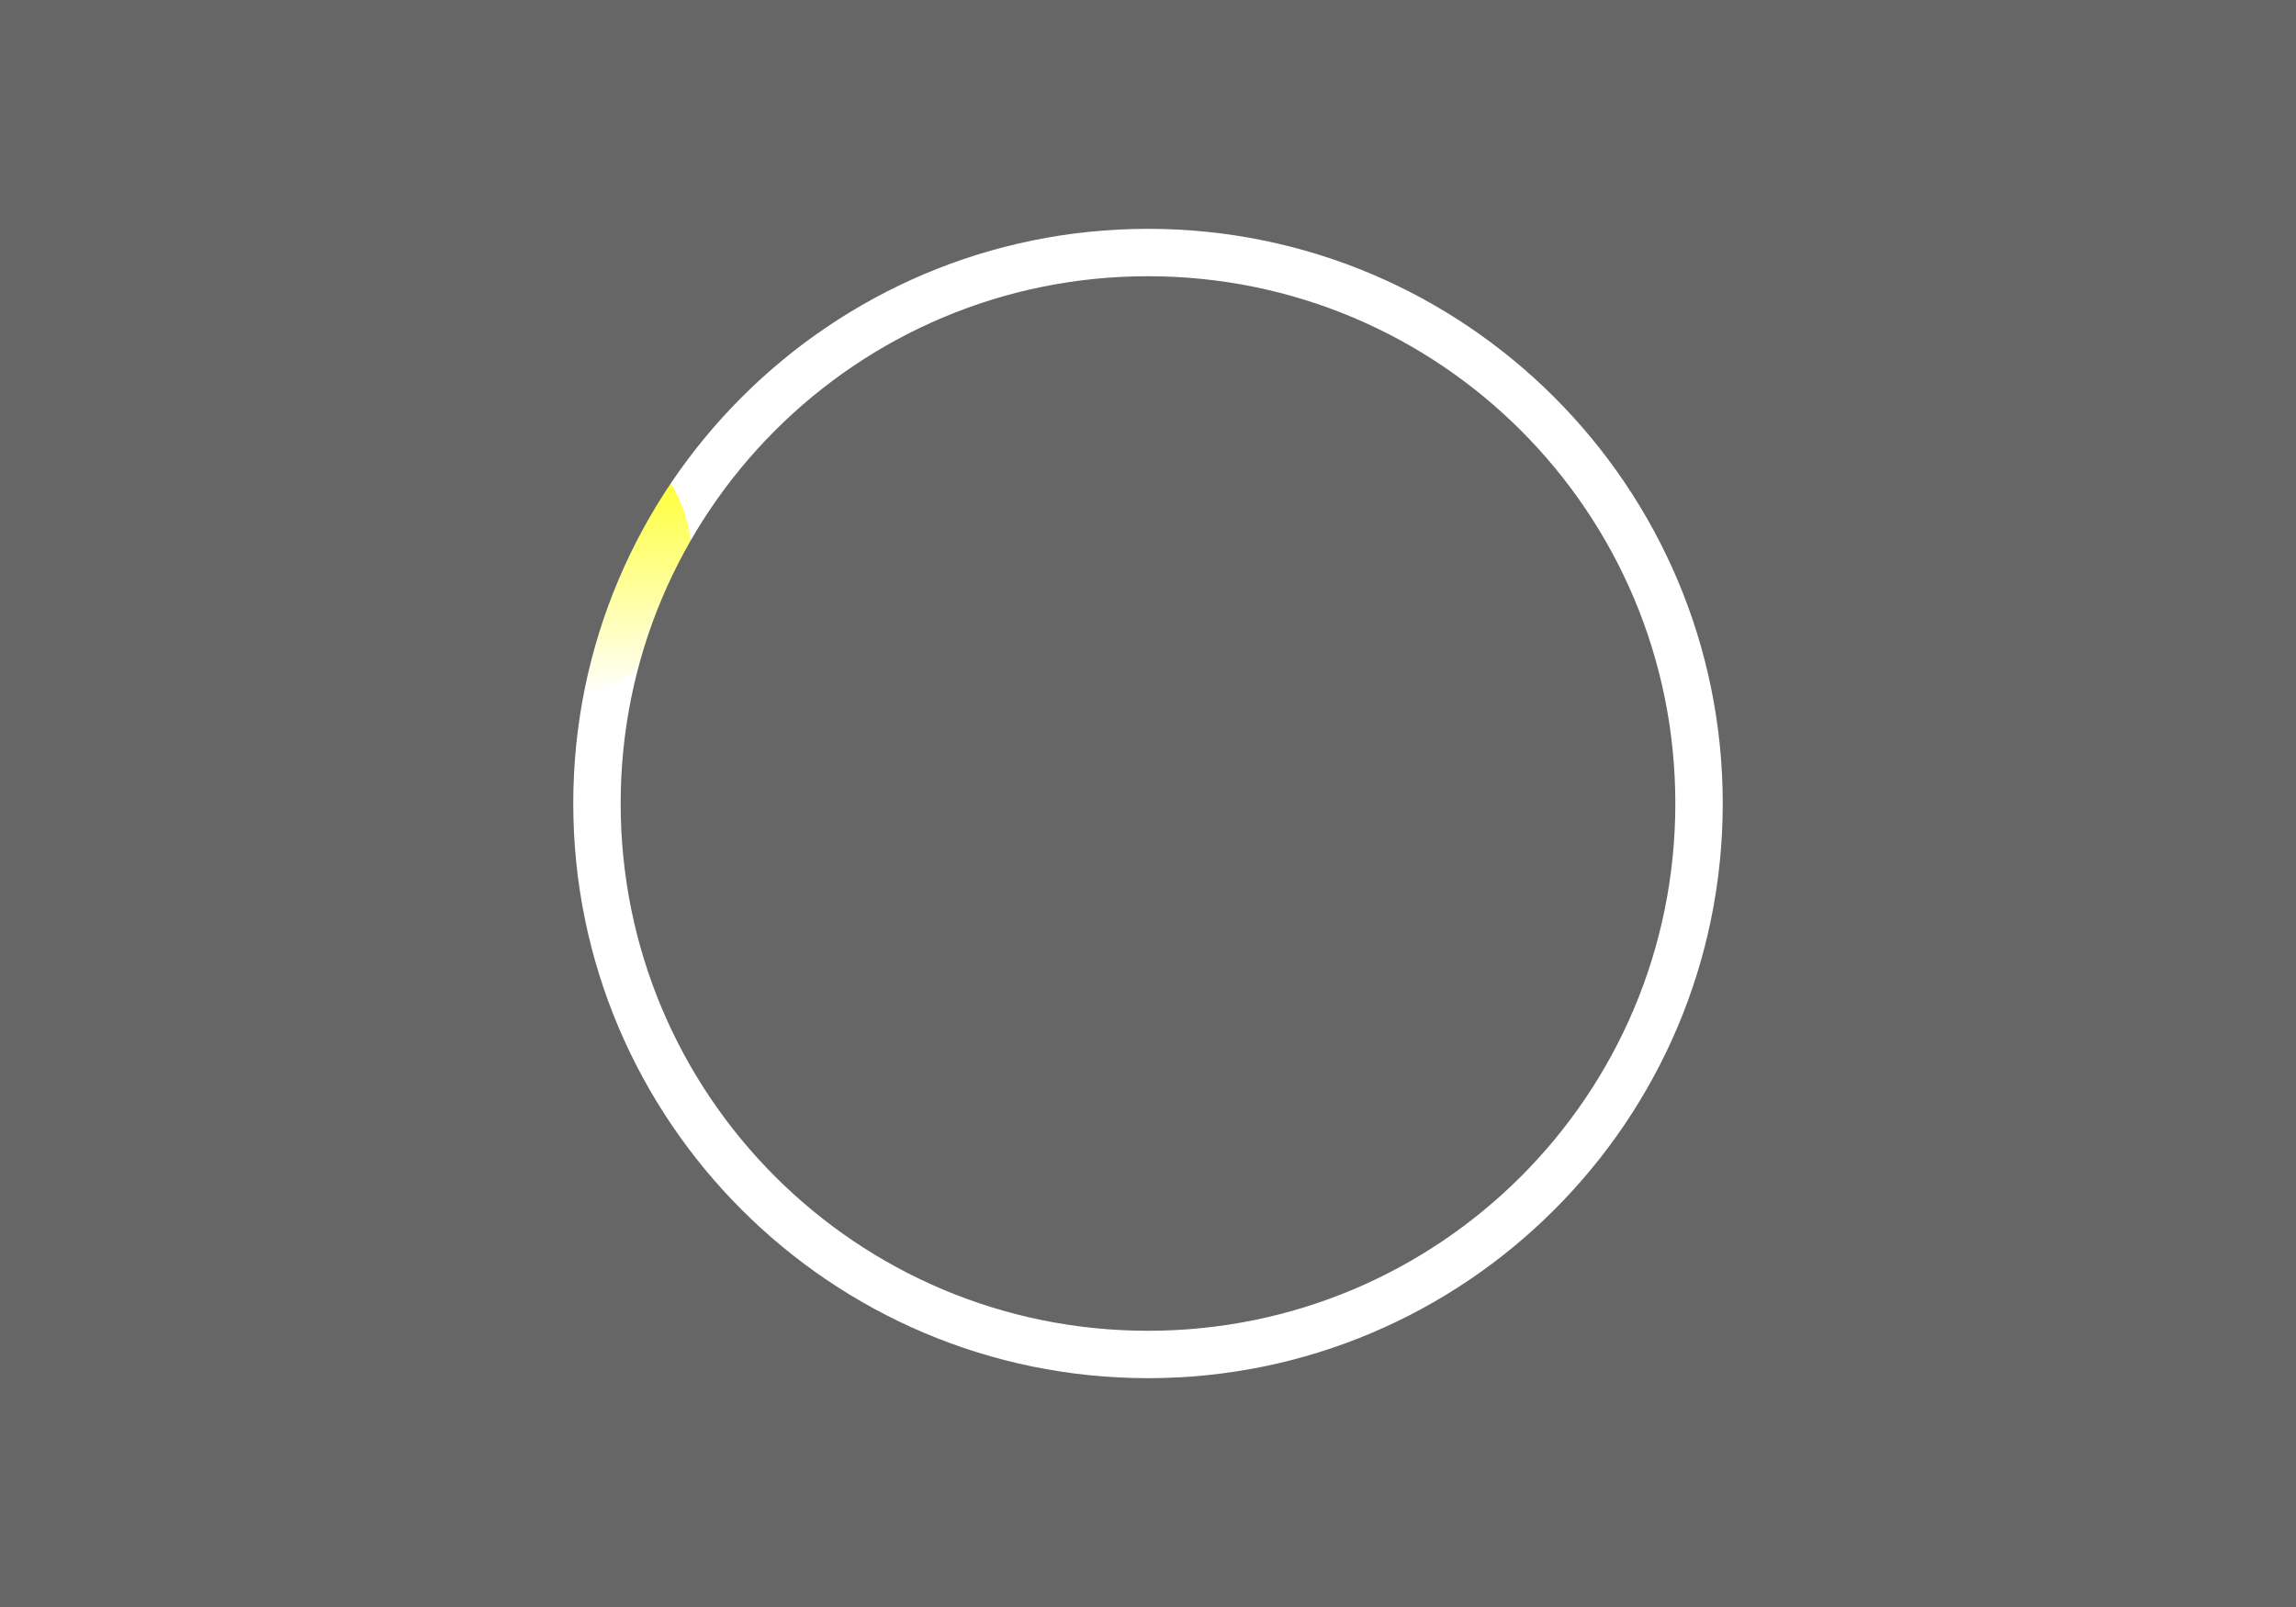 <?xml version="1.0" encoding="UTF-8" standalone="no"?>
<!-- Created with Inkscape (http://www.inkscape.org/) -->

<svg
   xmlns:dc="http://purl.org/dc/elements/1.1/"
   xmlns:cc="http://creativecommons.org/ns#"
   xmlns:rdf="http://www.w3.org/1999/02/22-rdf-syntax-ns#"
   xmlns:svg="http://www.w3.org/2000/svg"
   xmlns="http://www.w3.org/2000/svg"
   xmlns:xlink="http://www.w3.org/1999/xlink"
   xmlns:sodipodi="http://sodipodi.sourceforge.net/DTD/sodipodi-0.dtd"
   xmlns:inkscape="http://www.inkscape.org/namespaces/inkscape"
   viewBox="0 0 500 350"
   width="100%"
   height="100%"
   id="svg2"
   version="1.1"
   inkscape:version="0.92.0 r15299"
   sodipodi:docname="SMIL-animation7.svg">
  <rect x="0" y="0" width="500" height="350" fill="#333333" stroke="none"/>
  <a
     id="a3814"
     xlink:href="#view04"
     style="fill:#4d4d4d">
    <path
       inkscape:connector-curvature="0"
       id="motionPath"
       d="m 370,175 c 0,-66.274 -53.726,-120 -120,-120 -66.274,0 -120,53.726 -120,120 0,66.274 53.726,120 120,120 66.274,0 120,-53.726 120,-120 z"
       style="fill:none;fill-opacity:1;stroke:#0000ff;stroke-width:10.324;stroke-linecap:butt;stroke-linejoin:miter;stroke-miterlimit:4;stroke-dasharray:none;stroke-opacity:1"
       sodipodi:nodetypes="sssss"
       inkscape:label="motionPath" />
  </a>
  <path
     style="color:#000000;clip-rule:nonzero;display:inline;overflow:visible;visibility:visible;opacity:1;isolation:auto;mix-blend-mode:normal;color-interpolation:sRGB;color-interpolation-filters:linearRGB;solid-color:#000000;solid-opacity:1;vector-effect:none;fill:#ffffff;fill-opacity:1;fill-rule:nonzero;stroke:none;stroke-width:1;stroke-linecap:round;stroke-linejoin:round;stroke-miterlimit:4;stroke-dasharray:none;stroke-dashoffset:0;stroke-opacity:1;marker:none;paint-order:markers stroke fill;color-rendering:auto;image-rendering:auto;shape-rendering:auto;text-rendering:auto;enable-background:accumulate"
     d="m 0,0 v 350 h 500 v -350 z"
     id="path6747" />
  <g
     id="car-yellow"
     transform="matrix(2.5470654e-5,-0.022,0.023,2.4175707e-5,0.062,6.077)"
     inkscape:label="#g3026">
    <path
       style="color:#000000;clip-rule:nonzero;display:inline;overflow:visible;visibility:visible;opacity:1;isolation:auto;mix-blend-mode:normal;color-interpolation:sRGB;color-interpolation-filters:linearRGB;solid-color:#000000;solid-opacity:1;vector-effect:none;fill:url(#linearGradient6648);fill-opacity:1;fill-rule:nonzero;stroke:none;stroke-width:44.815;stroke-linecap:round;stroke-linejoin:round;stroke-miterlimit:4;stroke-dasharray:none;stroke-dashoffset:0;stroke-opacity:1;marker:none;paint-order:markers stroke fill;color-rendering:auto;image-rendering:auto;shape-rendering:auto;text-rendering:auto;enable-background:accumulate"
       d="m 280.981,1306.797 a 1309.827,1379.983 89.936 0 1 -1381.439,-1308.291 1309.827,1379.983 89.936 0 1 1378.526,-1311.36 1309.827,1379.983 89.936 0 1 1381.439,1308.291 1309.827,1379.983 89.936 0 1 -1378.526,1311.36 z"
       id="path4847"
       inkscape:connector-curvature="0" />
    <path
       style="color:#000000;clip-rule:nonzero;display:inline;overflow:visible;visibility:visible;opacity:1;isolation:auto;mix-blend-mode:normal;color-interpolation:sRGB;color-interpolation-filters:linearRGB;solid-color:#000000;solid-opacity:1;vector-effect:none;fill:url(#linearGradient6706);fill-opacity:1;fill-rule:nonzero;stroke:none;stroke-width:44.815;stroke-linecap:round;stroke-linejoin:round;stroke-miterlimit:4;stroke-dasharray:none;stroke-dashoffset:0;stroke-opacity:1;marker:none;paint-order:markers stroke fill;color-rendering:auto;image-rendering:auto;shape-rendering:auto;text-rendering:auto;enable-background:accumulate"
       d="m -10761.792,-1300.577 a 1309.827,1379.983 89.936 0 1 1381.439,1308.291 1309.827,1379.983 89.936 0 1 -1378.526,1311.36 1309.827,1379.983 89.936 0 1 -1381.439,-1308.291 1309.827,1379.983 89.936 0 1 1378.526,-1311.36 z"
       id="path6698"
       inkscape:connector-curvature="0" />
    <path
       style="color:#000000;clip-rule:nonzero;display:inline;overflow:visible;visibility:visible;opacity:1;isolation:auto;mix-blend-mode:normal;color-interpolation:sRGB;color-interpolation-filters:linearRGB;solid-color:#000000;solid-opacity:1;vector-effect:none;fill:url(#linearGradient6708);fill-opacity:1;fill-rule:nonzero;stroke:none;stroke-width:44.815;stroke-linecap:round;stroke-linejoin:round;stroke-miterlimit:4;stroke-dasharray:none;stroke-dashoffset:0;stroke-opacity:1;marker:none;paint-order:markers stroke fill;color-rendering:auto;image-rendering:auto;shape-rendering:auto;text-rendering:auto;enable-background:accumulate"
       d="m -6626.214,-5234.659 a 1309.827,1379.983 89.936 0 1 1378.526,-1311.36 1309.827,1379.983 89.936 0 1 1381.439,1308.291 1309.827,1379.983 89.936 0 1 -1378.526,1311.36 1309.827,1379.983 89.936 0 1 -1381.439,-1308.291 z"
       id="path6700"
       inkscape:connector-curvature="0" />
    <path
       inkscape:connector-curvature="0"
       id="path6702"
       d="m -3854.596,5240.879 a 1309.827,1379.983 89.936 0 1 -1378.526,1311.36 1309.827,1379.983 89.936 0 1 -1381.439,-1308.291 1309.827,1379.983 89.936 0 1 1378.526,-1311.36 1309.827,1379.983 89.936 0 1 1381.439,1308.291 z"
       style="color:#000000;clip-rule:nonzero;display:inline;overflow:visible;visibility:visible;opacity:1;isolation:auto;mix-blend-mode:normal;color-interpolation:sRGB;color-interpolation-filters:linearRGB;solid-color:#000000;solid-opacity:1;vector-effect:none;fill:url(#linearGradient6710);fill-opacity:1;fill-rule:nonzero;stroke:none;stroke-width:44.815;stroke-linecap:round;stroke-linejoin:round;stroke-miterlimit:4;stroke-dasharray:none;stroke-dashoffset:0;stroke-opacity:1;marker:none;paint-order:markers stroke fill;color-rendering:auto;image-rendering:auto;shape-rendering:auto;text-rendering:auto;enable-background:accumulate" />
  </g>
  <path
     style="color:#000000;clip-rule:nonzero;display:inline;overflow:visible;visibility:visible;opacity:1;isolation:auto;mix-blend-mode:normal;color-interpolation:sRGB;color-interpolation-filters:linearRGB;solid-color:#000000;solid-opacity:1;vector-effect:none;fill:#666666;fill-opacity:1;fill-rule:nonzero;stroke:none;stroke-width:1;stroke-linecap:round;stroke-linejoin:round;stroke-miterlimit:4;stroke-dasharray:none;stroke-dashoffset:0;stroke-opacity:1;marker:none;paint-order:markers stroke fill;color-rendering:auto;image-rendering:auto;shape-rendering:auto;text-rendering:auto;enable-background:accumulate"
     d="M 0 0 L 0 350 L 500 350 L 500 0 L 0 0 z M 250 49.838 C 319.064 49.838 375.162 105.936 375.162 175 C 375.162 244.064 319.064 300.162 250 300.162 C 180.936 300.162 124.838 244.064 124.838 175 C 124.838 105.936 180.936 49.838 250 49.838 z M 250 60.162 C 186.516 60.162 135.162 111.516 135.162 175 C 135.162 238.484 186.516 289.838 250 289.838 C 313.484 289.838 364.838 238.484 364.838 175 C 364.838 111.516 313.484 60.162 250 60.162 z "
     id="rect4817" />
  <defs
     id="defs4">
    <linearGradient
       inkscape:collect="always"
       id="linearGradient6692">
      <stop
         style="stop-color:#00ff00;stop-opacity:1;"
         offset="0"
         id="stop6688" />
      <stop
         style="stop-color:#00ff00;stop-opacity:0;"
         offset="1"
         id="stop6690" />
    </linearGradient>
    <linearGradient
       inkscape:collect="always"
       id="linearGradient6684">
      <stop
         style="stop-color:#0000ff;stop-opacity:1;"
         offset="0"
         id="stop6680" />
      <stop
         style="stop-color:#0000ff;stop-opacity:0;"
         offset="1"
         id="stop6682" />
    </linearGradient>
    <linearGradient
       inkscape:collect="always"
       id="linearGradient6676">
      <stop
         style="stop-color:#ffff00;stop-opacity:1;"
         offset="0"
         id="stop6672" />
      <stop
         style="stop-color:#ffff00;stop-opacity:0;"
         offset="1"
         id="stop6674" />
    </linearGradient>
    <linearGradient
       inkscape:collect="always"
       id="linearGradient4810">
      <stop
         style="stop-color:#ff0000;stop-opacity:1;"
         offset="0"
         id="stop4806" />
      <stop
         style="stop-color:#ff0000;stop-opacity:0;"
         offset="1"
         id="stop4808" />
    </linearGradient>
    <linearGradient
       inkscape:collect="always"
       xlink:href="#linearGradient4810"
       id="linearGradient6648"
       x1="278.068"
       y1="-1312.854"
       x2="280.981"
       y2="1306.797"
       gradientUnits="userSpaceOnUse" />
    <linearGradient
       inkscape:collect="always"
       xlink:href="#linearGradient6676"
       id="linearGradient6678"
       x1="4425.298"
       y1="5230.136"
       x2="7185.264"
       y2="5230.136"
       gradientUnits="userSpaceOnUse" />
    <linearGradient
       inkscape:collect="always"
       xlink:href="#linearGradient6684"
       id="linearGradient6686"
       x1="7173.61"
       y1="-5250.005"
       x2="4413.646"
       y2="-5246.936"
       gradientUnits="userSpaceOnUse" />
    <linearGradient
       inkscape:collect="always"
       xlink:href="#linearGradient6692"
       id="linearGradient6706"
       gradientUnits="userSpaceOnUse"
       x1="11320.841"
       y1="1294.52"
       x2="11317.928"
       y2="-1325.131"
       gradientTransform="translate(-22079.719,24.554)" />
    <linearGradient
       inkscape:collect="always"
       xlink:href="#linearGradient6684"
       id="linearGradient6708"
       gradientUnits="userSpaceOnUse"
       x1="4413.646"
       y1="-5246.936"
       x2="7173.61"
       y2="-5250.005"
       gradientTransform="translate(-11039.86,12.277)" />
    <linearGradient
       inkscape:collect="always"
       xlink:href="#linearGradient6676"
       id="linearGradient6710"
       gradientUnits="userSpaceOnUse"
       x1="7185.263"
       y1="5228.602"
       x2="4425.298"
       y2="5231.671"
       gradientTransform="translate(-11039.86,12.277)" />
  </defs>
  <sodipodi:namedview
     id="base"
     pagecolor="#003af6"
     bordercolor="#ffffff"
     borderopacity="1"
     inkscape:pageopacity="0.7450980392"
     inkscape:pageshadow="2"
     inkscape:zoom="1.562857142857143"
     inkscape:cx="232.0840950639854"
     inkscape:cy="169.8811700182815"
     inkscape:document-units="px"
     inkscape:current-layer="svg2"
     showgrid="false"
     borderlayer="true"
     inkscape:showpageshadow="false"
     inkscape:window-width="1366"
     inkscape:window-height="705"
     inkscape:window-x="-8"
     inkscape:window-y="-8"
     inkscape:window-maximized="1"
     showguides="true"
     inkscape:guide-bbox="true"
     inkscape:snap-smooth-nodes="true"
     inkscape:pagecheckerboard="true"
     guidecolor="#ffffff"
     guideopacity="1"
     guidehicolor="#47ffec"
     guidehiopacity="1"
     inkscape:snap-global="false" />
  <g
     inkscape:label="Layer 1"
     inkscape:groupmode="layer"
     id="layer1"
     transform="translate(0,-452.362)" />
  <animateMotion
     xlink:href="#car-yellow"
     dur="6s"
     begin="0s"
     fill="freeze"
     repeatCount="indefinite"
     rotate="auto-reverse"
     id="animateMotion55">
    <mpath
       xlink:href="#motionPath"
       id="mpath57" />
  </animateMotion>
  <a
     id="a3817"
     xlink:href="#view04"
     inkscape:label="a3817" />
  <a
     style="fill:#4d4d4d"
     xlink:href="#view04"
     id="a6652"
     transform="translate(-250,-295)" />
</svg>

